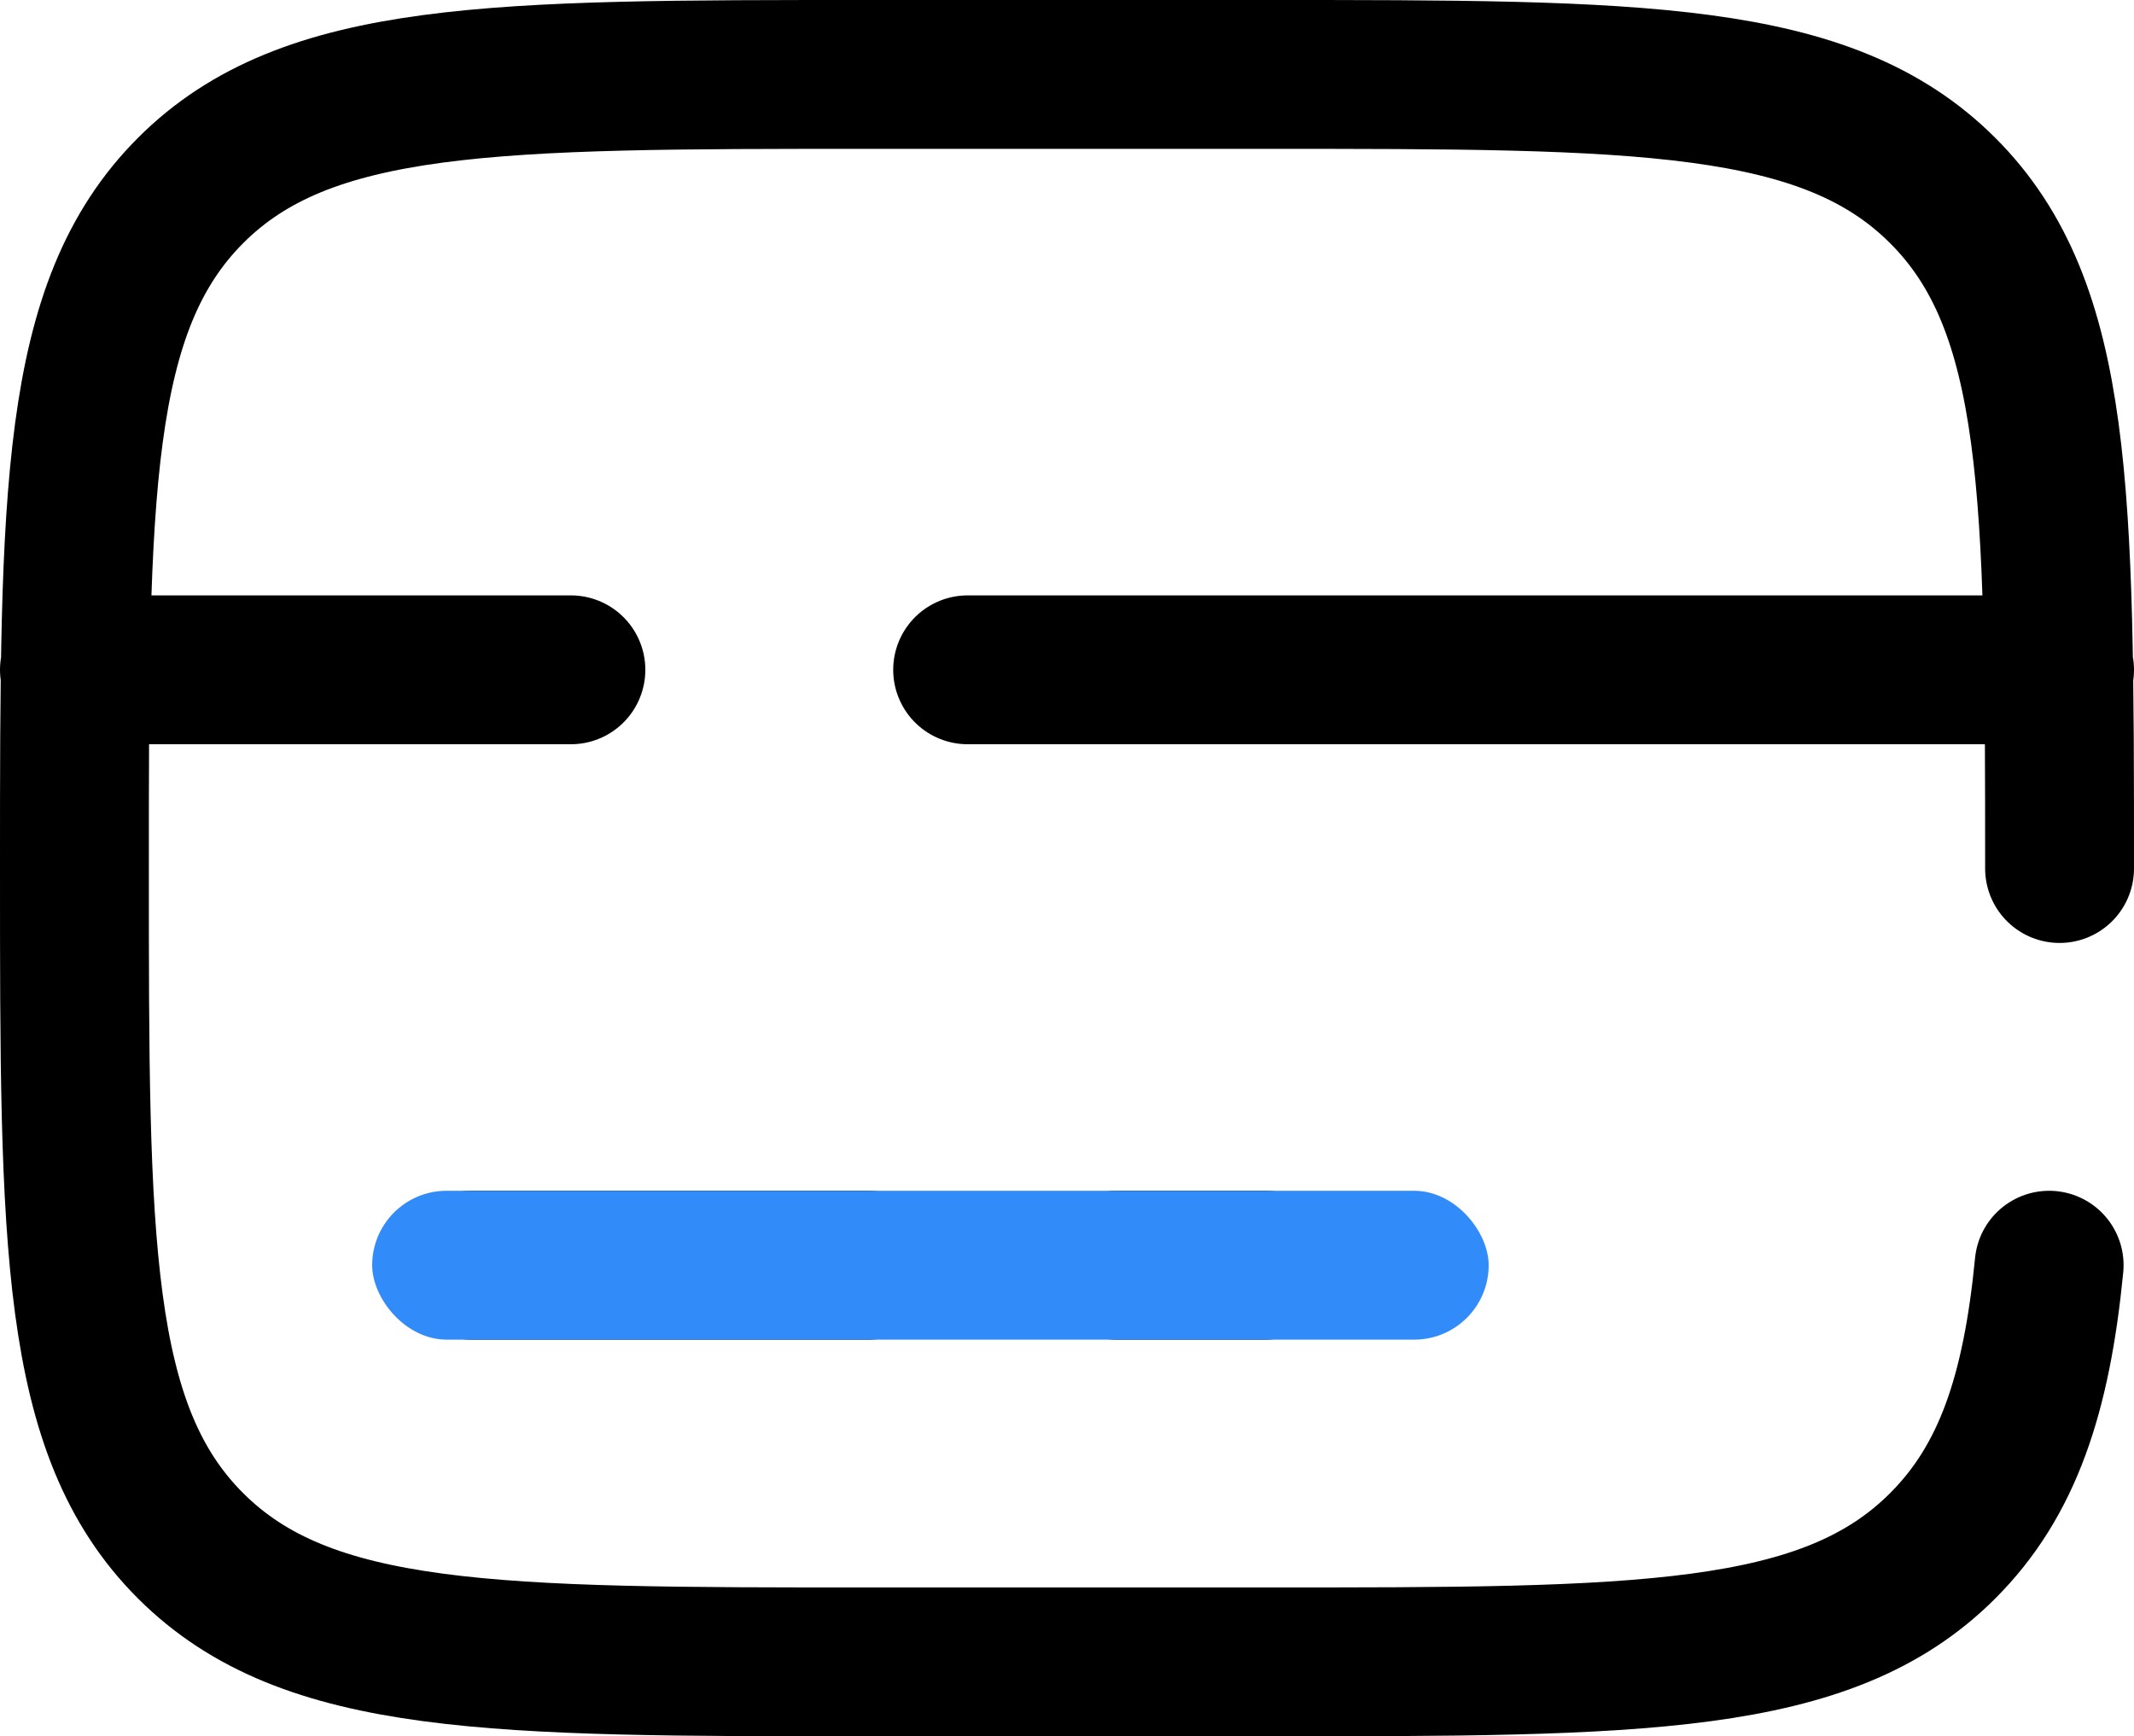 <svg xmlns="http://www.w3.org/2000/svg" xmlns:xlink="http://www.w3.org/1999/xlink" width="28.67" height="23.33" viewBox="0 0 28.67 23.33" fill="none">
<path    stroke="rgba(0, 0, 0, 1.00)" stroke-width="2"  stroke-linecap="round"  d="M27.67 11.67C27.67 6.642 27.663 4.121 26.1 2.56C24.537 0.999 22.028 1 17 1L11.67 1C6.642 1 4.121 0.997 2.56 2.56C0.999 4.123 1 6.642 1 11.67C1 16.698 0.997 19.209 2.56 20.77C4.123 22.331 6.642 22.33 11.67 22.33L17 22.33C22.028 22.33 24.539 22.333 26.1 20.77C26.972 19.899 27.361 18.733 27.53 17M11.67 17L6.33 17M17 17L15 17M1 9L7.67 9M27.67 9L13 9">
</path>
<path    stroke="rgba(0, 0, 0, 0.2)" stroke-width="1"  stroke-linecap="round"  d="M27.67 11.67C27.67 6.642 27.663 4.121 26.1 2.56C24.537 0.999 22.028 1 17 1L11.67 1C6.642 1 4.121 0.997 2.56 2.56C0.999 4.123 1 6.642 1 11.67C1 16.698 0.997 19.209 2.56 20.77C4.123 22.331 6.642 22.33 11.67 22.33L17 22.33C22.028 22.33 24.539 22.333 26.1 20.77C26.972 19.899 27.361 18.733 27.53 17M11.67 17L6.33 17M17 17L15 17M1 9L7.67 9M27.67 9L13 9">
</path>
<rect  x="5" y="16" width="15" height="2" rx="1"    fill="#318BF8" >
</rect>
</svg>
